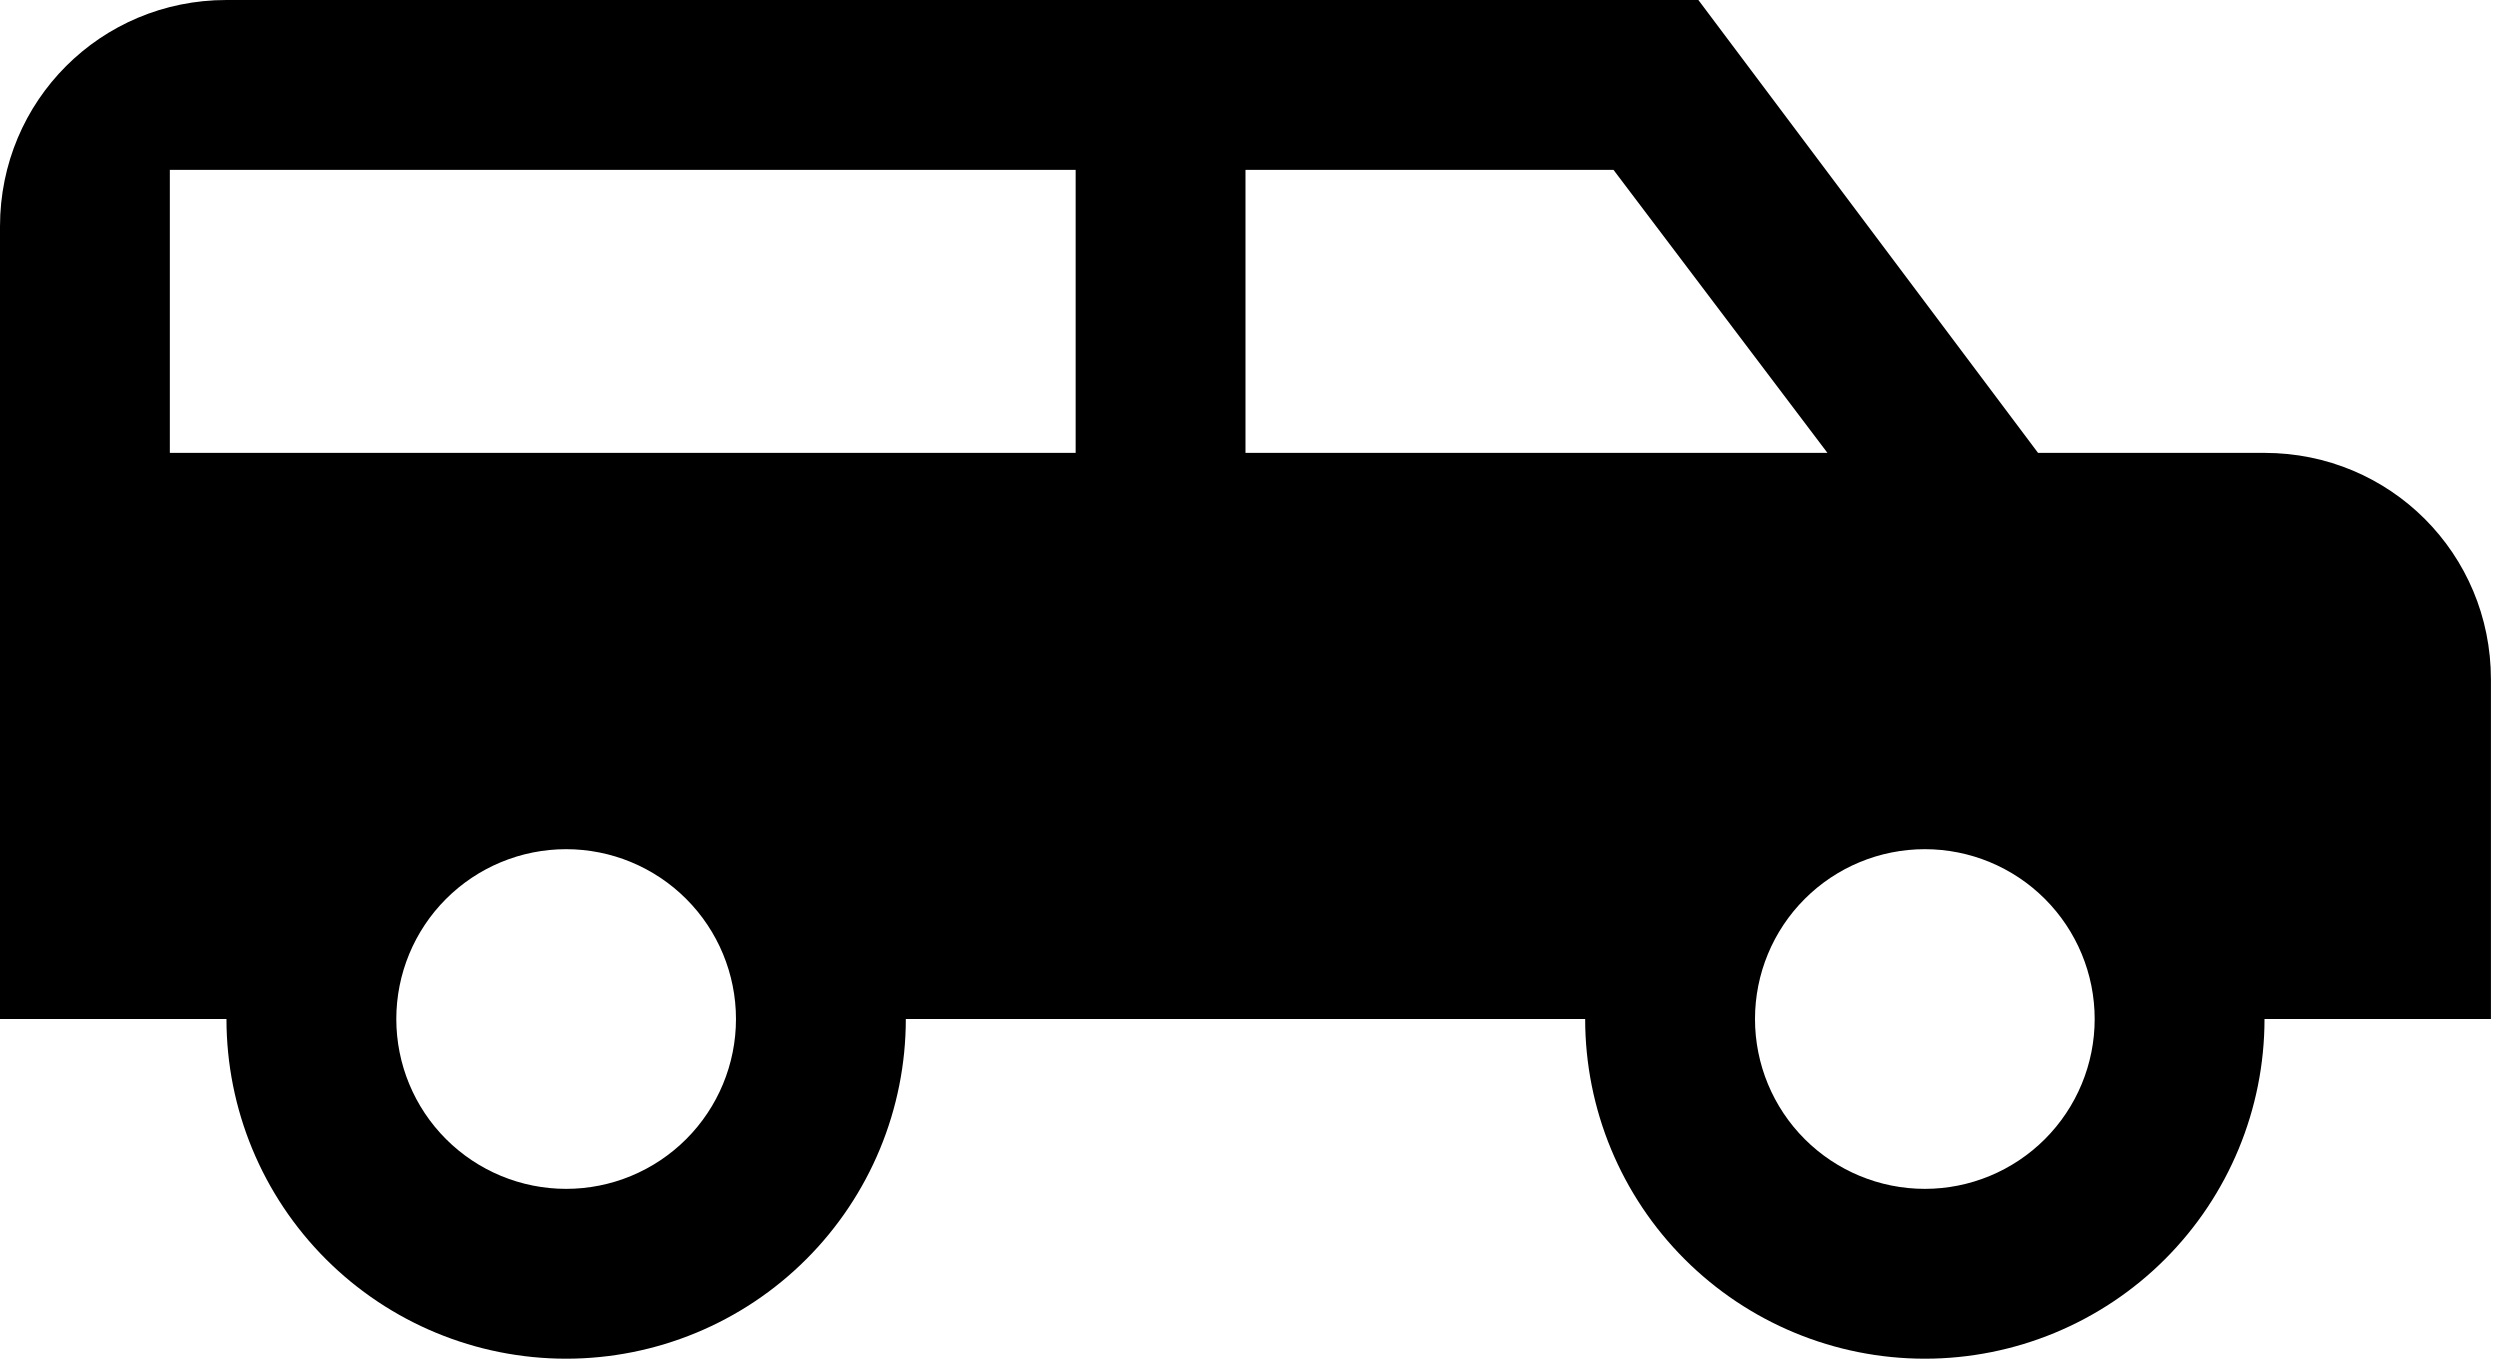 <svg width="46" height="25" viewBox="0 0 46 25" fill="none" xmlns="http://www.w3.org/2000/svg">
    <path d="M4.167 0H31.25L37.5 8.333H41.667C43.979 8.333 45.833 10.188 45.833 12.5V18.75H41.667C41.667 20.408 41.008 21.997 39.836 23.169C38.664 24.341 37.074 25 35.417 25C33.759 25 32.169 24.341 30.997 23.169C29.825 21.997 29.167 20.408 29.167 18.75H16.667C16.667 20.408 16.008 21.997 14.836 23.169C13.664 24.341 12.074 25 10.417 25C8.759 25 7.169 24.341 5.997 23.169C4.825 21.997 4.167 20.408 4.167 18.75H0V4.167C0 1.854 1.854 0 4.167 0ZM3.125 3.125V8.333H19.792V3.125H3.125ZM22.917 3.125V8.333H33.625L29.688 3.125H22.917ZM10.417 15.625C9.588 15.625 8.793 15.954 8.207 16.54C7.621 17.126 7.292 17.921 7.292 18.75C7.292 19.579 7.621 20.374 8.207 20.96C8.793 21.546 9.588 21.875 10.417 21.875C11.245 21.875 12.04 21.546 12.626 20.96C13.212 20.374 13.542 19.579 13.542 18.75C13.542 17.921 13.212 17.126 12.626 16.54C12.04 15.954 11.245 15.625 10.417 15.625ZM35.417 15.625C34.588 15.625 33.793 15.954 33.207 16.54C32.621 17.126 32.292 17.921 32.292 18.75C32.292 19.579 32.621 20.374 33.207 20.96C33.793 21.546 34.588 21.875 35.417 21.875C36.245 21.875 37.04 21.546 37.626 20.96C38.212 20.374 38.542 19.579 38.542 18.75C38.542 17.921 38.212 17.126 37.626 16.54C37.04 15.954 36.245 15.625 35.417 15.625Z" fill="black"></path>
</svg>
